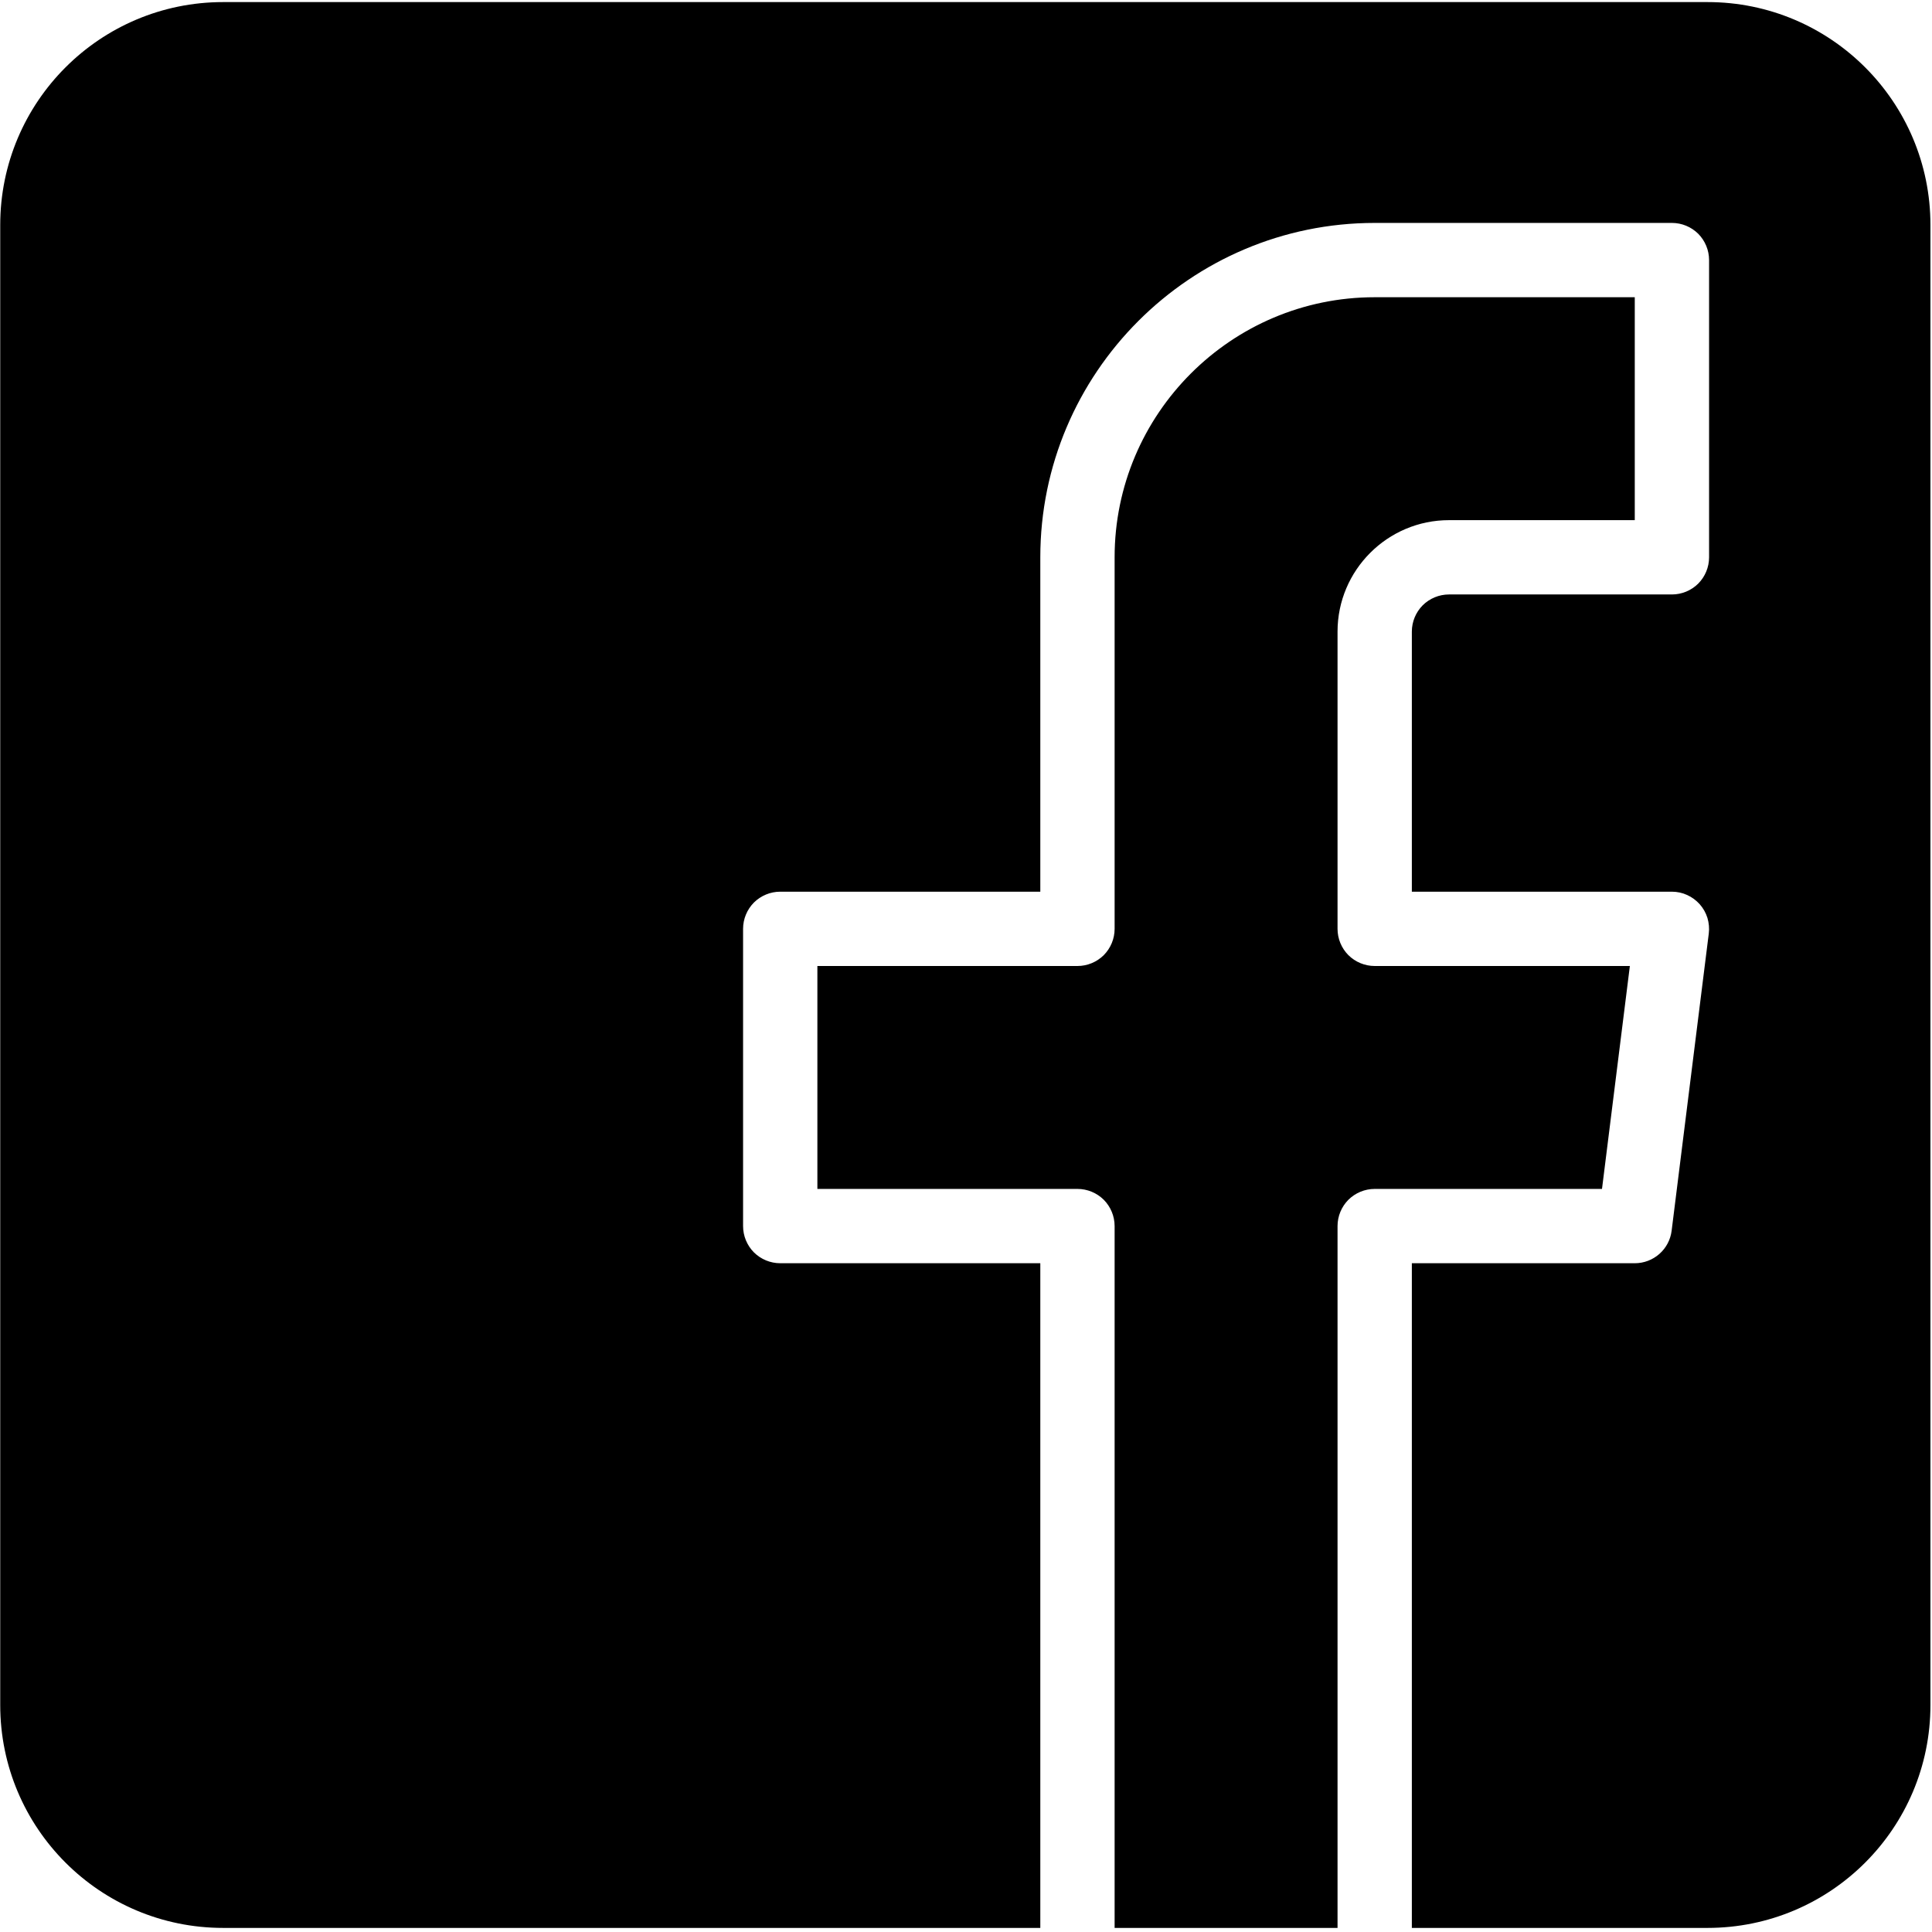 <?xml version="1.0" encoding="UTF-8"?> <svg xmlns="http://www.w3.org/2000/svg" width="26" height="26" viewBox="0 0 26 26" fill="none"> <path fill-rule="evenodd" clip-rule="evenodd" d="M19 25.945H22.979C24.636 25.945 25.979 24.602 25.979 22.945V3.028C25.979 1.371 24.636 0.028 22.979 0.028H3.003C1.346 0.028 0.003 1.371 0.003 3.028V22.945C0.003 24.602 1.346 25.945 3.003 25.945H14V17H10.5C10.367 17 10.24 16.947 10.146 16.854C10.053 16.76 10 16.633 10 16.5V12.5C10 12.367 10.053 12.24 10.146 12.146C10.24 12.053 10.367 12 10.5 12H14V7.5C14 5.019 16.019 3 18.5 3H22.5C22.633 3 22.76 3.053 22.854 3.146C22.947 3.24 23 3.367 23 3.5V7.5C23 7.633 22.947 7.76 22.854 7.854C22.76 7.947 22.633 8 22.5 8H19.5C19.367 8 19.24 8.053 19.146 8.146C19.053 8.24 19 8.367 19 8.5V12H22.5C22.571 12 22.641 12.015 22.706 12.045C22.77 12.074 22.828 12.117 22.875 12.17C22.922 12.223 22.957 12.286 22.978 12.353C22.998 12.421 23.005 12.493 22.996 12.563L22.496 16.563C22.481 16.684 22.422 16.795 22.331 16.875C22.239 16.956 22.122 17 22 17H19V25.945ZM18 25.945V16.5C18 16.367 18.053 16.24 18.146 16.146C18.24 16.053 18.367 16 18.5 16H21.559L21.934 13H18.5C18.367 13 18.24 12.947 18.146 12.854C18.053 12.76 18 12.633 18 12.5V8.5C18 7.673 18.673 7 19.5 7H22V4H18.5C16.57 4 15 5.57 15 7.5V12.5C15 12.633 14.947 12.76 14.854 12.854C14.76 12.947 14.633 13 14.5 13H11V16H14.5C14.633 16 14.76 16.053 14.854 16.146C14.947 16.24 15 16.367 15 16.5V25.945H18Z" fill="black"></path> </svg> 